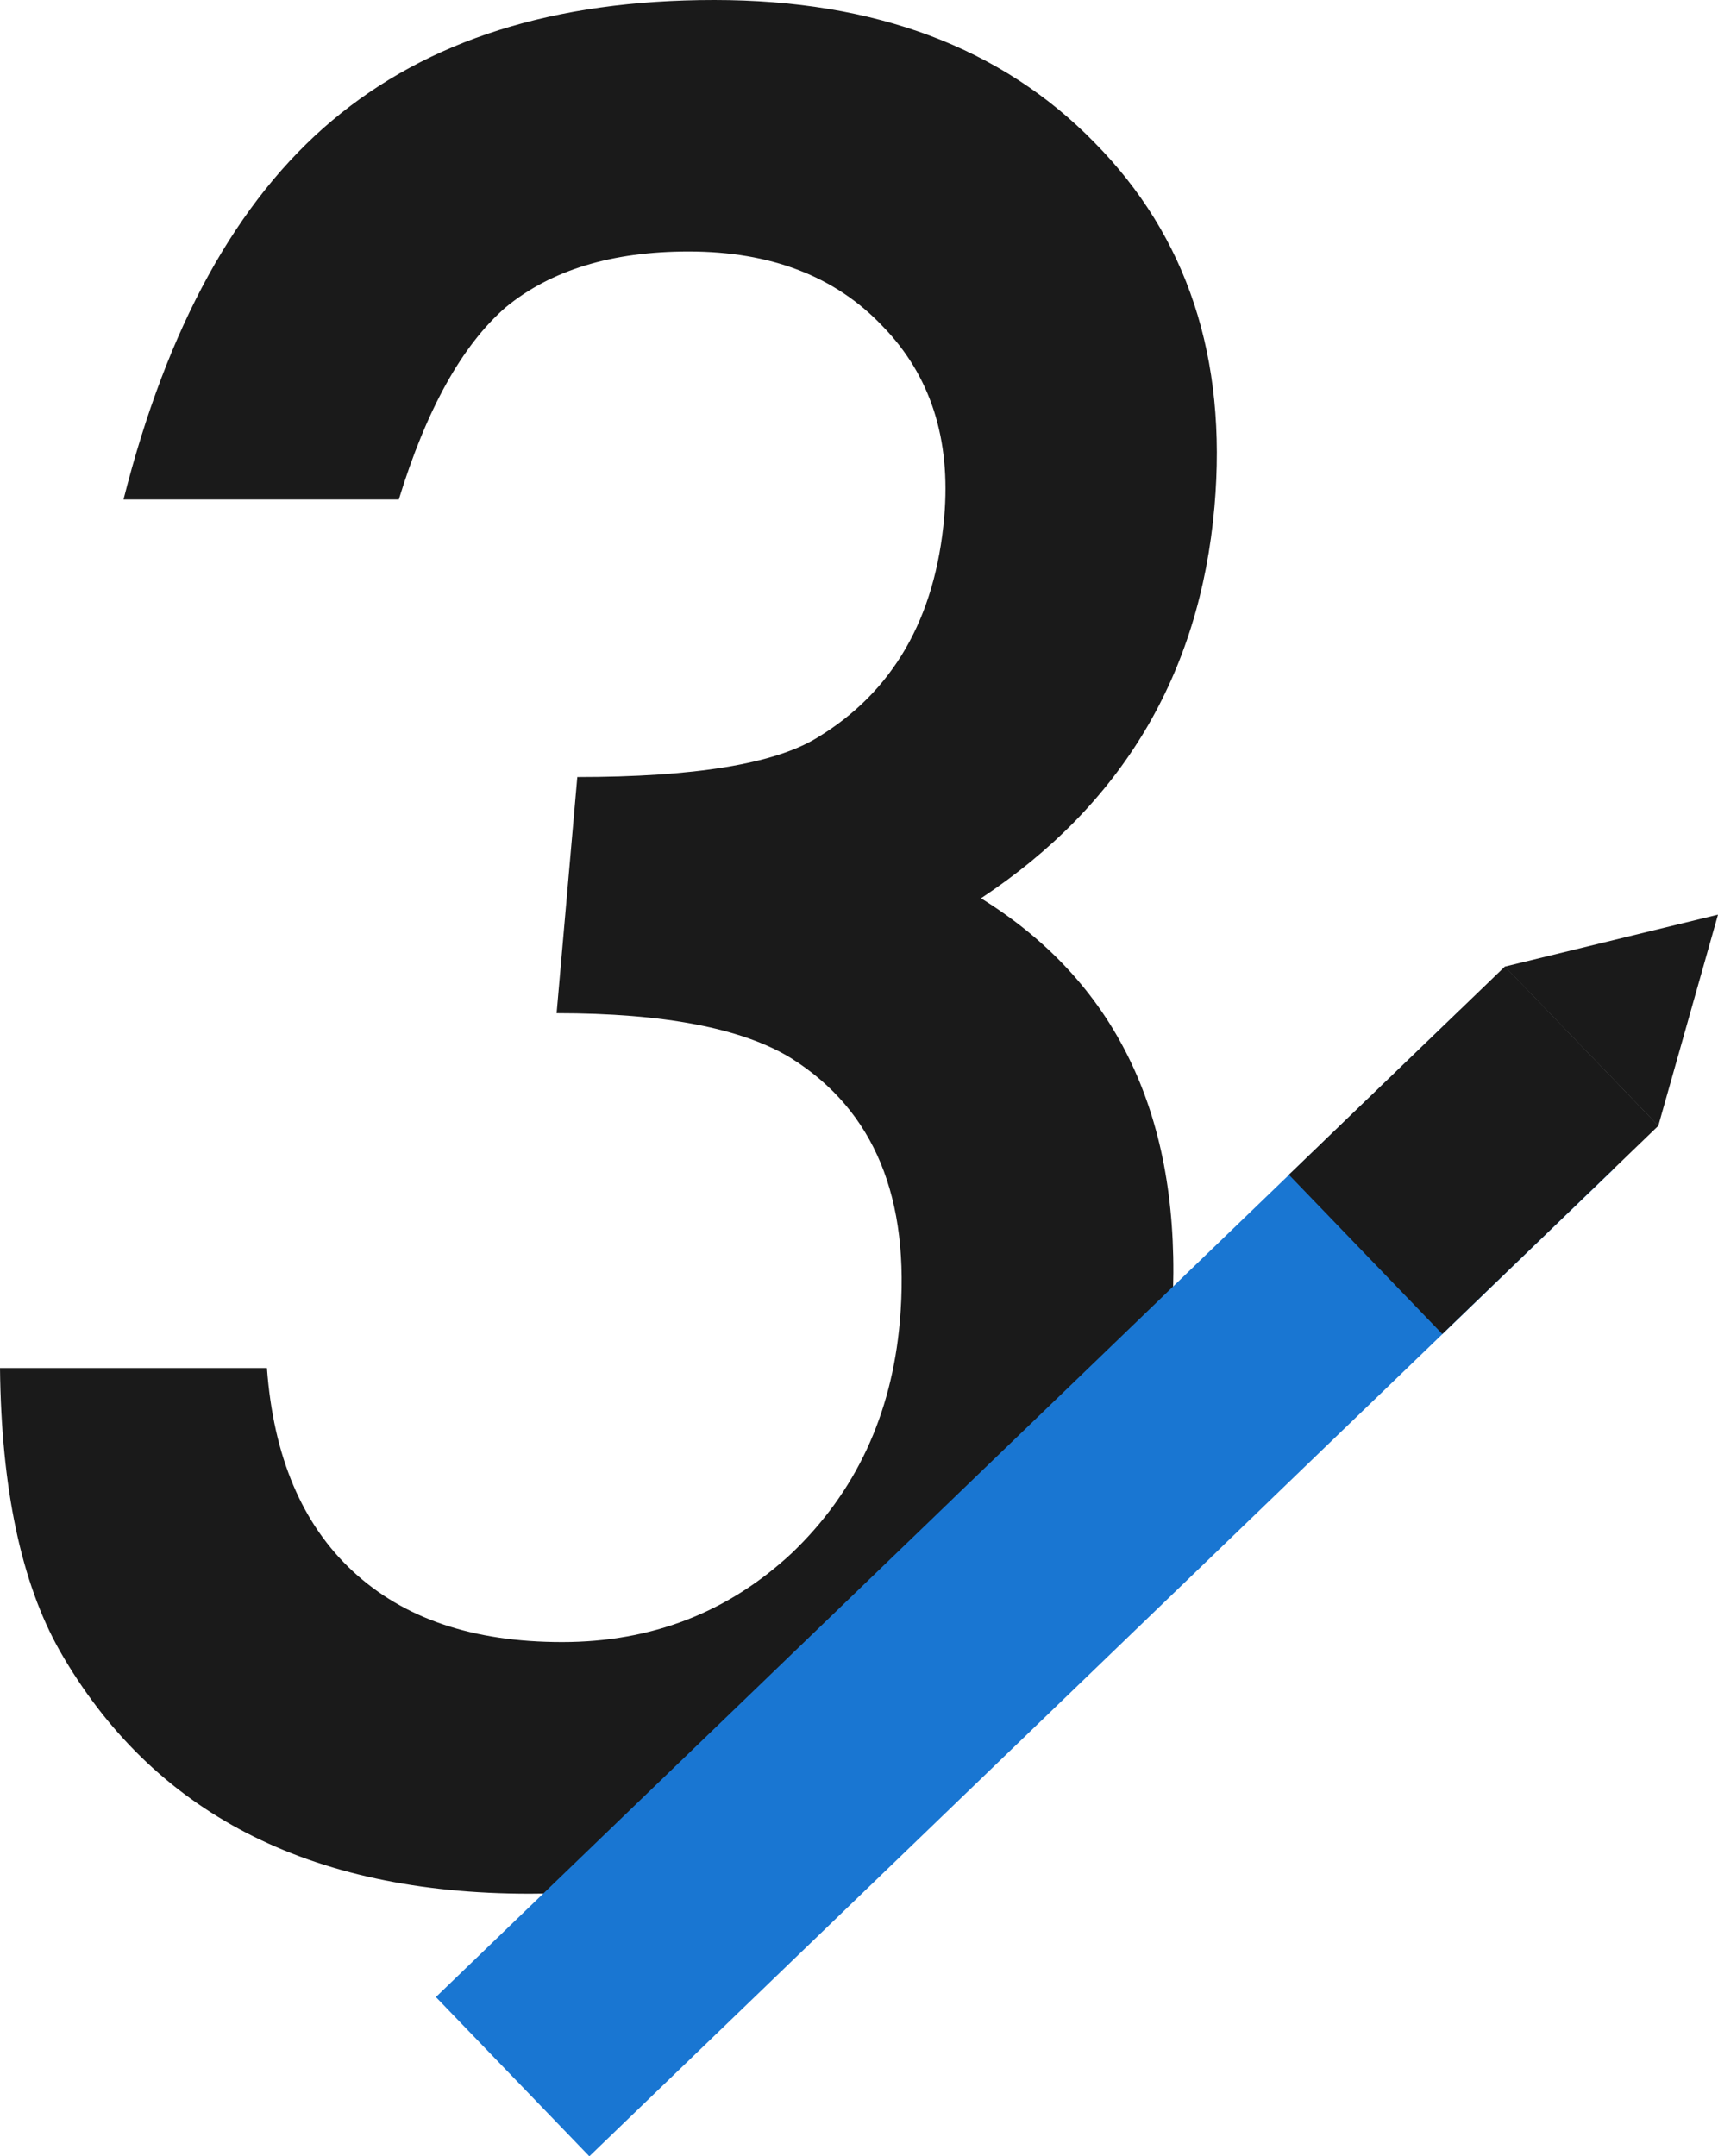 <?xml version="1.0" encoding="UTF-8"?><svg id="_レイヤー_2" xmlns="http://www.w3.org/2000/svg" viewBox="0 0 108.77 136.49"><g id="Layer_1"><path d="m62.1,56.87c8.93-5.91,13.86-14.17,14.79-24.79.82-9.42-1.71-17.1-7.6-23.06C63.41,3,55.38,0,45.22,0s-18.13,2.54-24.18,7.62c-6.05,5.08-10.46,13.08-13.22,24h17.43c1.75-5.71,4.01-9.77,6.77-12.17,2.86-2.35,6.72-3.53,11.58-3.53,5.21,0,9.3,1.58,12.28,4.73,3.03,3.11,4.33,7.14,3.9,12.09-.56,6.41-3.25,11.07-8.06,13.97-2.7,1.65-7.76,2.48-15.17,2.48l-1.31,14.95c6.81,0,11.76.95,14.85,2.85,5.27,3.31,7.56,8.87,6.88,16.68-.52,5.91-2.8,10.79-6.84,14.65-4.04,3.76-8.88,5.63-14.54,5.63s-10.02-1.49-13.24-4.47c-3.22-2.98-5.04-7.27-5.45-12.88H0c.08,7.61,1.34,13.57,3.77,17.88,5.86,10.27,15.78,15.4,29.75,15.4,1.24,0,2.45-.05,3.65-.13l37.1-38.12c.32-11.28-3.73-19.54-12.17-24.77Z" style="fill:#1a1a1a;"/><rect x="57.85" y="55.23" width="14" height="90" transform="translate(92.03 -16.01) rotate(46.06)" style="fill:#1976d2;"/><rect x="86.29" y="63.32" width="14" height="19" transform="translate(81 -44.89) rotate(46.06)" style="fill:#1a1a1a;"/><polygon points="104.99 71.27 100.13 66.23 95.27 61.19 108.77 57.9 104.99 71.27" style="fill:#1a1a1a;"/></g></svg>